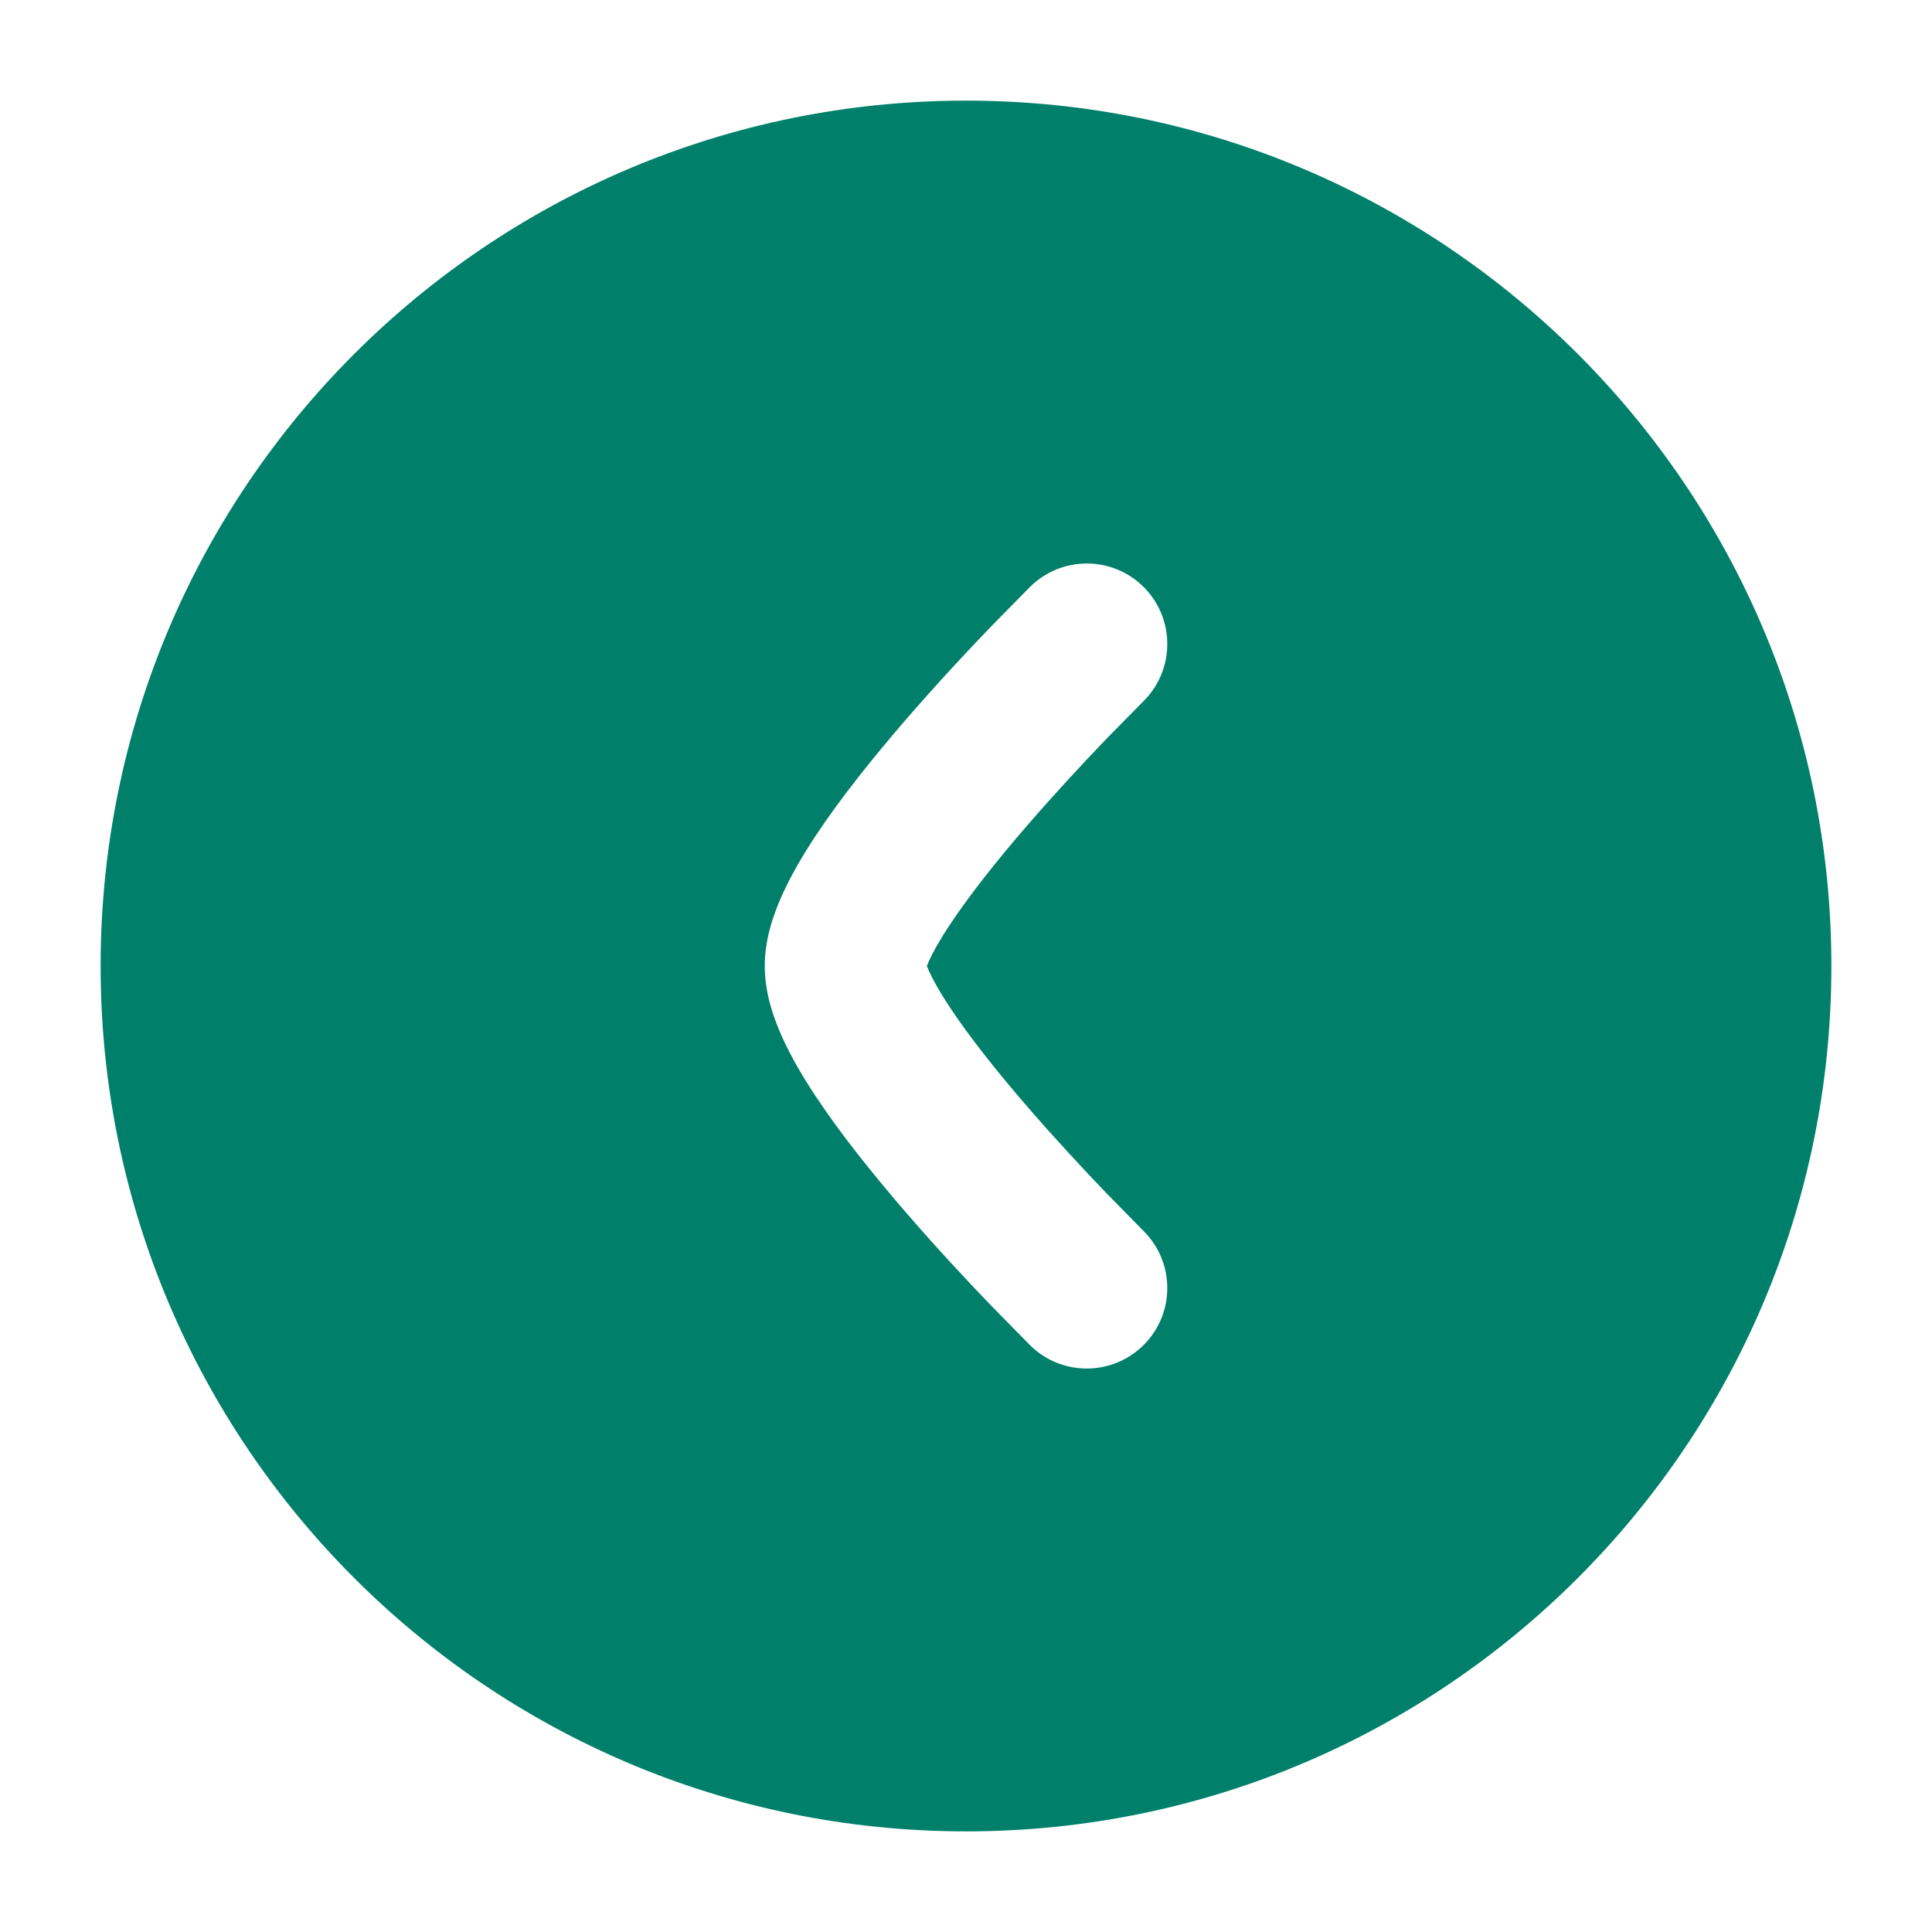 <svg width="24" height="24" viewBox="0 0 24 24" fill="none" xmlns="http://www.w3.org/2000/svg">
<path fill-rule="evenodd" clip-rule="evenodd" d="M22.75 12C22.75 6.063 17.937 1.25 12 1.25C6.063 1.25 1.25 6.063 1.25 12C1.25 17.937 6.063 22.75 12 22.75C17.937 22.75 22.75 17.937 22.75 12ZM11.54 12.063C11.529 12.037 11.52 12.017 11.514 12C11.52 11.984 11.529 11.963 11.54 11.938C11.592 11.822 11.678 11.67 11.802 11.483C12.05 11.11 12.393 10.679 12.757 10.258C13.117 9.842 13.479 9.454 13.752 9.17L14.201 8.714C14.595 8.327 14.601 7.693 14.214 7.299C13.827 6.905 13.194 6.9 12.799 7.287L12.31 7.784C12.021 8.085 11.633 8.499 11.243 8.951C10.857 9.399 10.45 9.902 10.135 10.378C9.978 10.615 9.83 10.866 9.718 11.114C9.614 11.344 9.5 11.658 9.5 12C9.5 12.342 9.614 12.656 9.718 12.887C9.83 13.134 9.978 13.385 10.135 13.622C10.45 14.098 10.857 14.601 11.243 15.049C11.633 15.501 12.021 15.916 12.31 16.216L12.799 16.714C13.194 17.101 13.827 17.095 14.214 16.701C14.601 16.307 14.595 15.674 14.201 15.287L13.752 14.83C13.479 14.546 13.117 14.158 12.757 13.742C12.393 13.321 12.05 12.891 11.802 12.517C11.678 12.33 11.592 12.178 11.54 12.063Z" fill="#00806A"/>
</svg>

